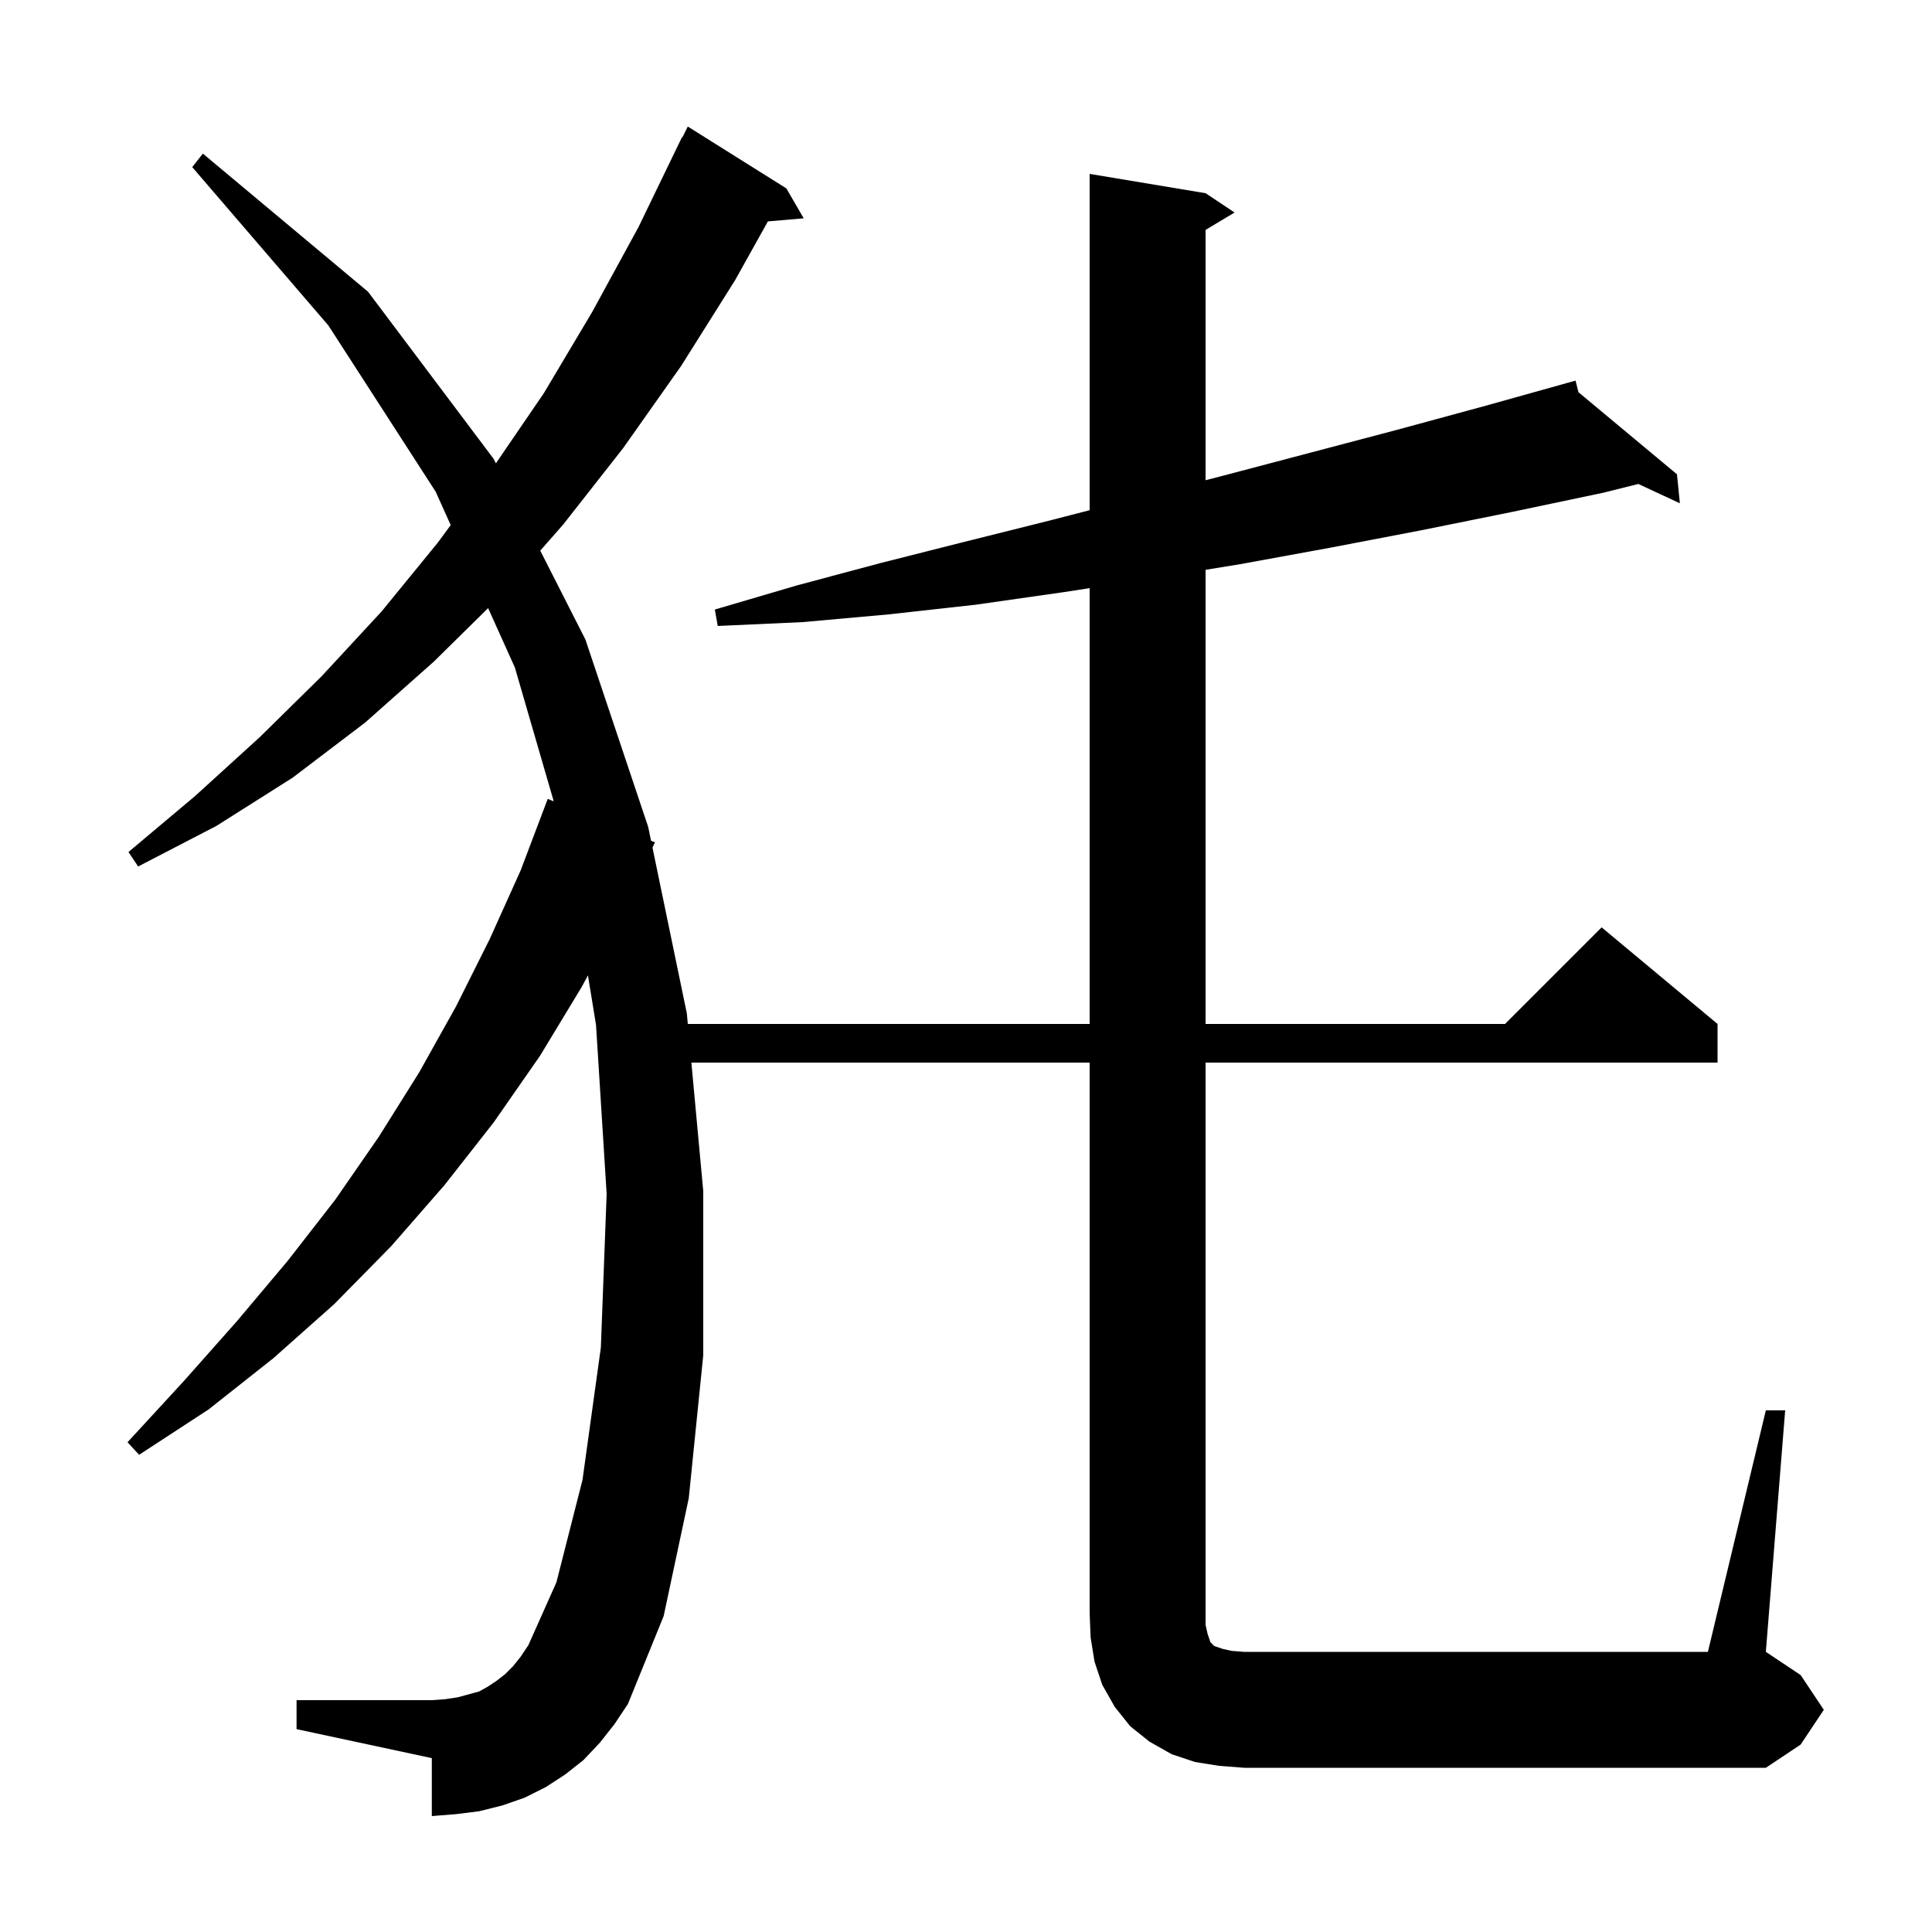<svg xmlns="http://www.w3.org/2000/svg" xmlns:xlink="http://www.w3.org/1999/xlink" version="1.1" baseProfile="full" viewBox="0 0 200 200" width="200" height="200">
<g fill="black">
<path d="M 182.8 146.0 L 184.8 146.0 L 182.8 171.0 L 186.4 173.4 L 188.8 177.0 L 186.4 180.6 L 182.8 183.0 L 128.8 183.0 L 126.2 182.8 L 123.7 182.4 L 121.3 181.6 L 119.0 180.3 L 117.0 178.7 L 115.4 176.7 L 114.1 174.4 L 113.3 172.0 L 112.9 169.5 L 112.8 167.0 L 112.8 110.0 L 71.571 110.0 L 72.8 123.3 L 72.8 140.3 L 71.3 155.1 L 68.7 167.3 L 65.0 176.4 L 63.6 178.5 L 62.1 180.4 L 60.4 182.2 L 58.5 183.7 L 56.5 185.0 L 54.3 186.1 L 52.0 186.9 L 49.6 187.5 L 47.2 187.8 L 44.7 188.0 L 44.7 182.0 L 30.7 179.0 L 30.7 176.0 L 44.7 176.0 L 46.1 175.9 L 47.4 175.7 L 49.6 175.1 L 50.5 174.6 L 51.4 174.0 L 52.3 173.3 L 53.1 172.5 L 53.9 171.5 L 54.7 170.3 L 57.6 163.8 L 60.3 153.2 L 62.2 139.5 L 62.8 123.6 L 61.7 106.1 L 60.864 100.972 L 60.2 102.2 L 55.9 109.3 L 51.1 116.2 L 46.0 122.7 L 40.5 129.0 L 34.6 135.0 L 28.3 140.6 L 21.6 145.9 L 14.4 150.6 L 13.2 149.3 L 19.0 143.0 L 24.5 136.8 L 29.8 130.5 L 34.7 124.2 L 39.2 117.7 L 43.4 111.0 L 47.2 104.2 L 50.7 97.2 L 53.9 90.1 L 56.7 82.7 L 57.322 82.952 L 53.3 69.1 L 50.53 62.952 L 44.9 68.5 L 37.8 74.8 L 30.3 80.5 L 22.4 85.5 L 14.3 89.7 L 13.3 88.2 L 20.2 82.4 L 26.9 76.3 L 33.3 70.0 L 39.5 63.3 L 45.3 56.2 L 46.658 54.357 L 45.1 50.9 L 34.0 33.7 L 19.9 17.3 L 21.0 15.9 L 38.1 30.2 L 51.1 47.5 L 51.335 47.963 L 56.3 40.7 L 61.3 32.3 L 66.1 23.5 L 70.6 14.2 L 70.64 14.22 L 71.2 13.1 L 81.4 19.5 L 83.2 22.6 L 79.492 22.92 L 76.1 29.0 L 70.5 37.9 L 64.5 46.4 L 58.3 54.3 L 55.927 57.002 L 60.6 66.2 L 67.1 85.6 L 67.398 87.037 L 67.8 87.2 L 67.544 87.741 L 71.1 104.9 L 71.202 106.0 L 112.8 106.0 L 112.8 60.885 L 110.1 61.3 L 101.0 62.6 L 92.0 63.6 L 83.1 64.4 L 74.3 64.8 L 74.0 63.1 L 82.5 60.6 L 91.1 58.3 L 99.8 56.1 L 108.6 53.9 L 112.8 52.815 L 112.8 18.0 L 124.8 20.0 L 127.8 22.0 L 124.8 23.8 L 124.8 49.713 L 126.4 49.3 L 144.6 44.5 L 153.8 42.0 L 162.216 39.647 L 162.2 39.6 L 162.246 39.639 L 163.1 39.4 L 163.4 40.6 L 173.6 49.1 L 173.9 52.1 L 169.598 50.1 L 166.0 51.0 L 156.5 53.0 L 147.1 54.9 L 137.7 56.7 L 128.4 58.4 L 124.8 58.987 L 124.8 106.0 L 155.8 106.0 L 165.8 96.0 L 177.8 106.0 L 177.8 110.0 L 124.8 110.0 L 124.8 168.2 L 125.0 169.1 L 125.3 170.0 L 125.7 170.4 L 126.6 170.7 L 127.5 170.9 L 128.8 171.0 L 176.8 171.0 Z " />
</g>
</svg>
